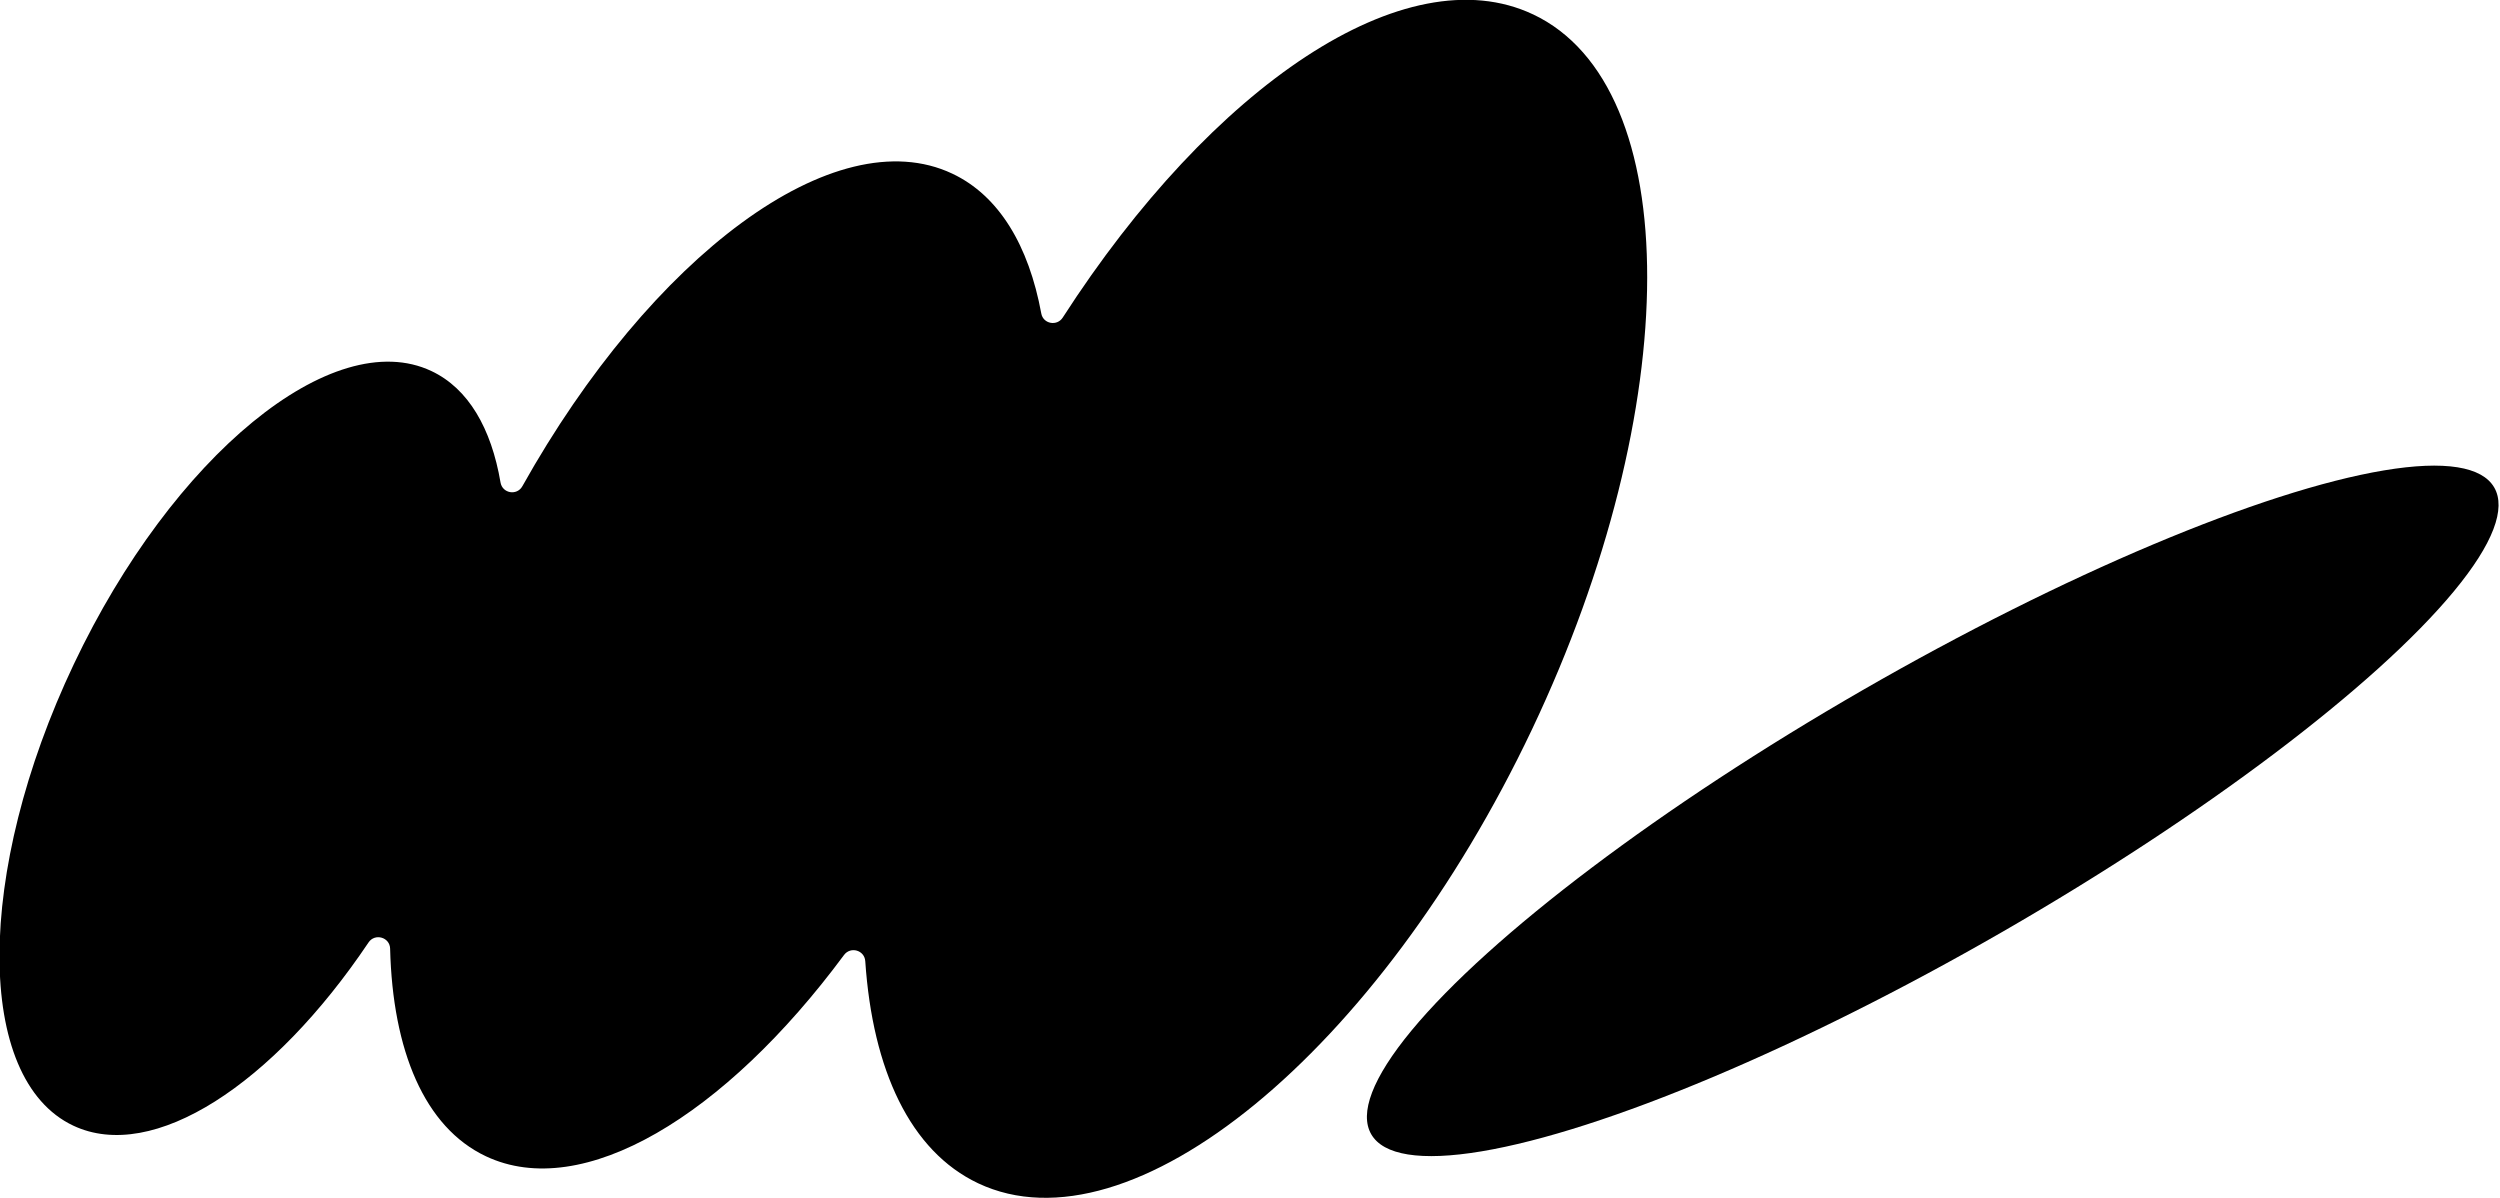 <?xml version="1.0" encoding="UTF-8" standalone="no"?> <svg xmlns="http://www.w3.org/2000/svg" xmlns:xlink="http://www.w3.org/1999/xlink" xmlns:serif="http://www.serif.com/" width="100%" height="100%" viewBox="0 0 2232 1070" version="1.1" xml:space="preserve" style="fill-rule:evenodd;clip-rule:evenodd;stroke-linejoin:round;stroke-miterlimit:2;"> <g transform="matrix(1,0,0,1,-11604.4,-24062.5)"> <g transform="matrix(8.333,0,0,8.333,0,20250)"> <clipPath id="_clip1"> <path d="M1391.89,586.09L1660.78,586.09L1660.78,457.027L1391.89,457.027L1391.89,586.09Z" clip-rule="nonzero"></path> </clipPath> <g clip-path="url(#_clip1)"> <g transform="matrix(5.585,1.12768e-06,4.68361e-06,5.571,1391.89,458.559)"> <clipPath id="_clip2"> <rect x="0.085" y="-0.19" width="48" height="23.04"></rect> </clipPath> <g clip-path="url(#_clip2)"> <path d="M29.532,0.089C27.091,-1.066 23.381,1.456 20.511,5.921C20.401,6.092 20.137,6.043 20.1,5.843C19.86,4.539 19.291,3.577 18.391,3.152C16.145,2.089 12.622,4.73 10.145,9.164C10.041,9.351 9.762,9.303 9.726,9.092C9.549,8.051 9.109,7.284 8.4,6.949C6.509,6.054 3.438,8.577 1.541,12.585C-0.356,16.592 -0.362,20.566 1.529,21.461C3.06,22.186 5.364,20.669 7.194,17.938C7.316,17.756 7.602,17.837 7.608,18.056C7.656,20.015 8.267,21.493 9.445,22.05C11.3,22.929 14.027,21.278 16.315,18.18C16.441,18.009 16.709,18.087 16.723,18.298C16.864,20.39 17.585,21.952 18.889,22.57C21.818,23.957 26.574,20.048 29.514,13.84C32.452,7.632 32.461,1.475 29.533,0.089L29.532,0.089Z" style="fill-rule:nonzero;"></path> </g> </g> <g transform="matrix(-2.793,-4.825,-4.837,2.786,1739.76,703.04)"> <clipPath id="_clip3"> <path d="M69.267,31.828L45.267,-9.741L25.314,1.779L49.314,43.348L69.267,31.828Z"></path> </clipPath> <g clip-path="url(#_clip3)"> <ellipse cx="37.201" cy="7.484" rx="2.683" ry="12.437"></ellipse> </g> </g> </g> </g> </g> </svg> 